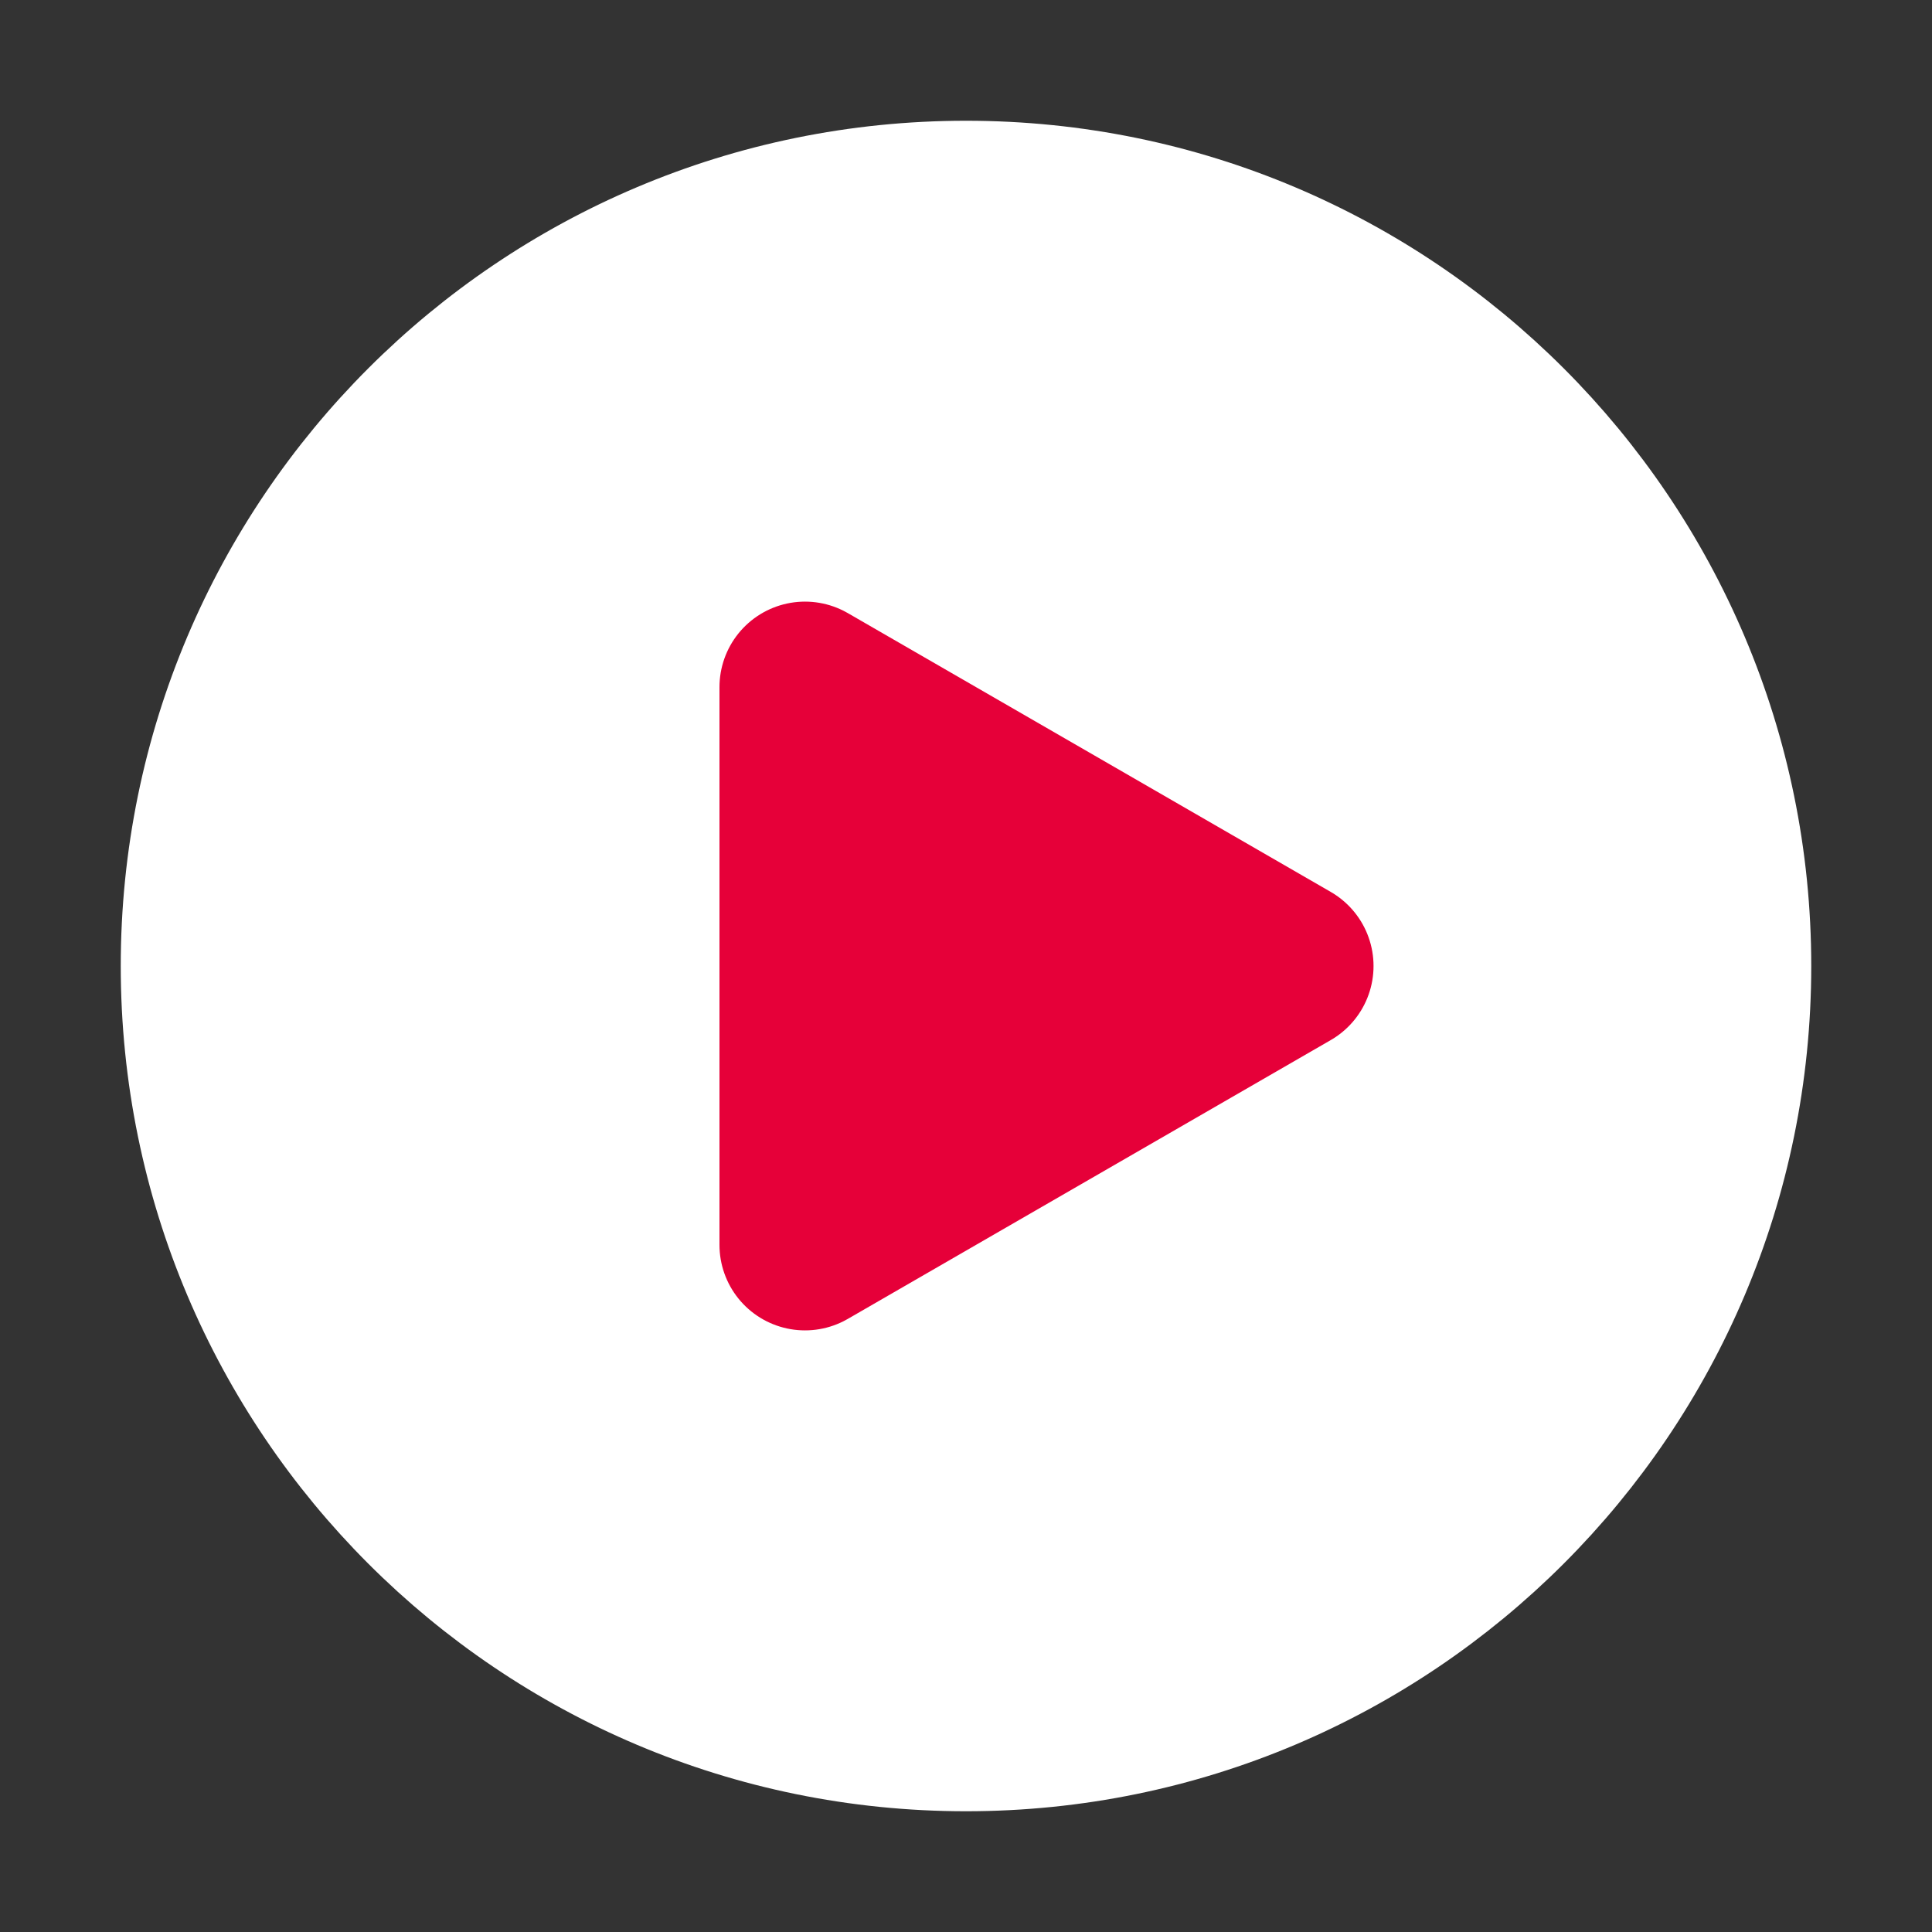 <svg width="24" height="24" viewBox="0 0 24 24" fill="none" xmlns="http://www.w3.org/2000/svg">
<rect x="0" y="0" width="24" height="24" fill="#333333" stroke="none"/>
<path d="M12 22C17.523 22 22 17.523 22 12C22 6.477 17.523 2 12 2C6.477 2 2 6.477 2 12C2 17.523 6.477 22 12 22Z" fill="white" stroke="white" stroke-linejoin="round"/>
<path d="M10 12V8.536L13 10.268L16 12L13 13.732L10 15.464V12Z" fill="#E60039" stroke="#E60039" stroke-width="2.125" stroke-linejoin="round"/>
</svg>
